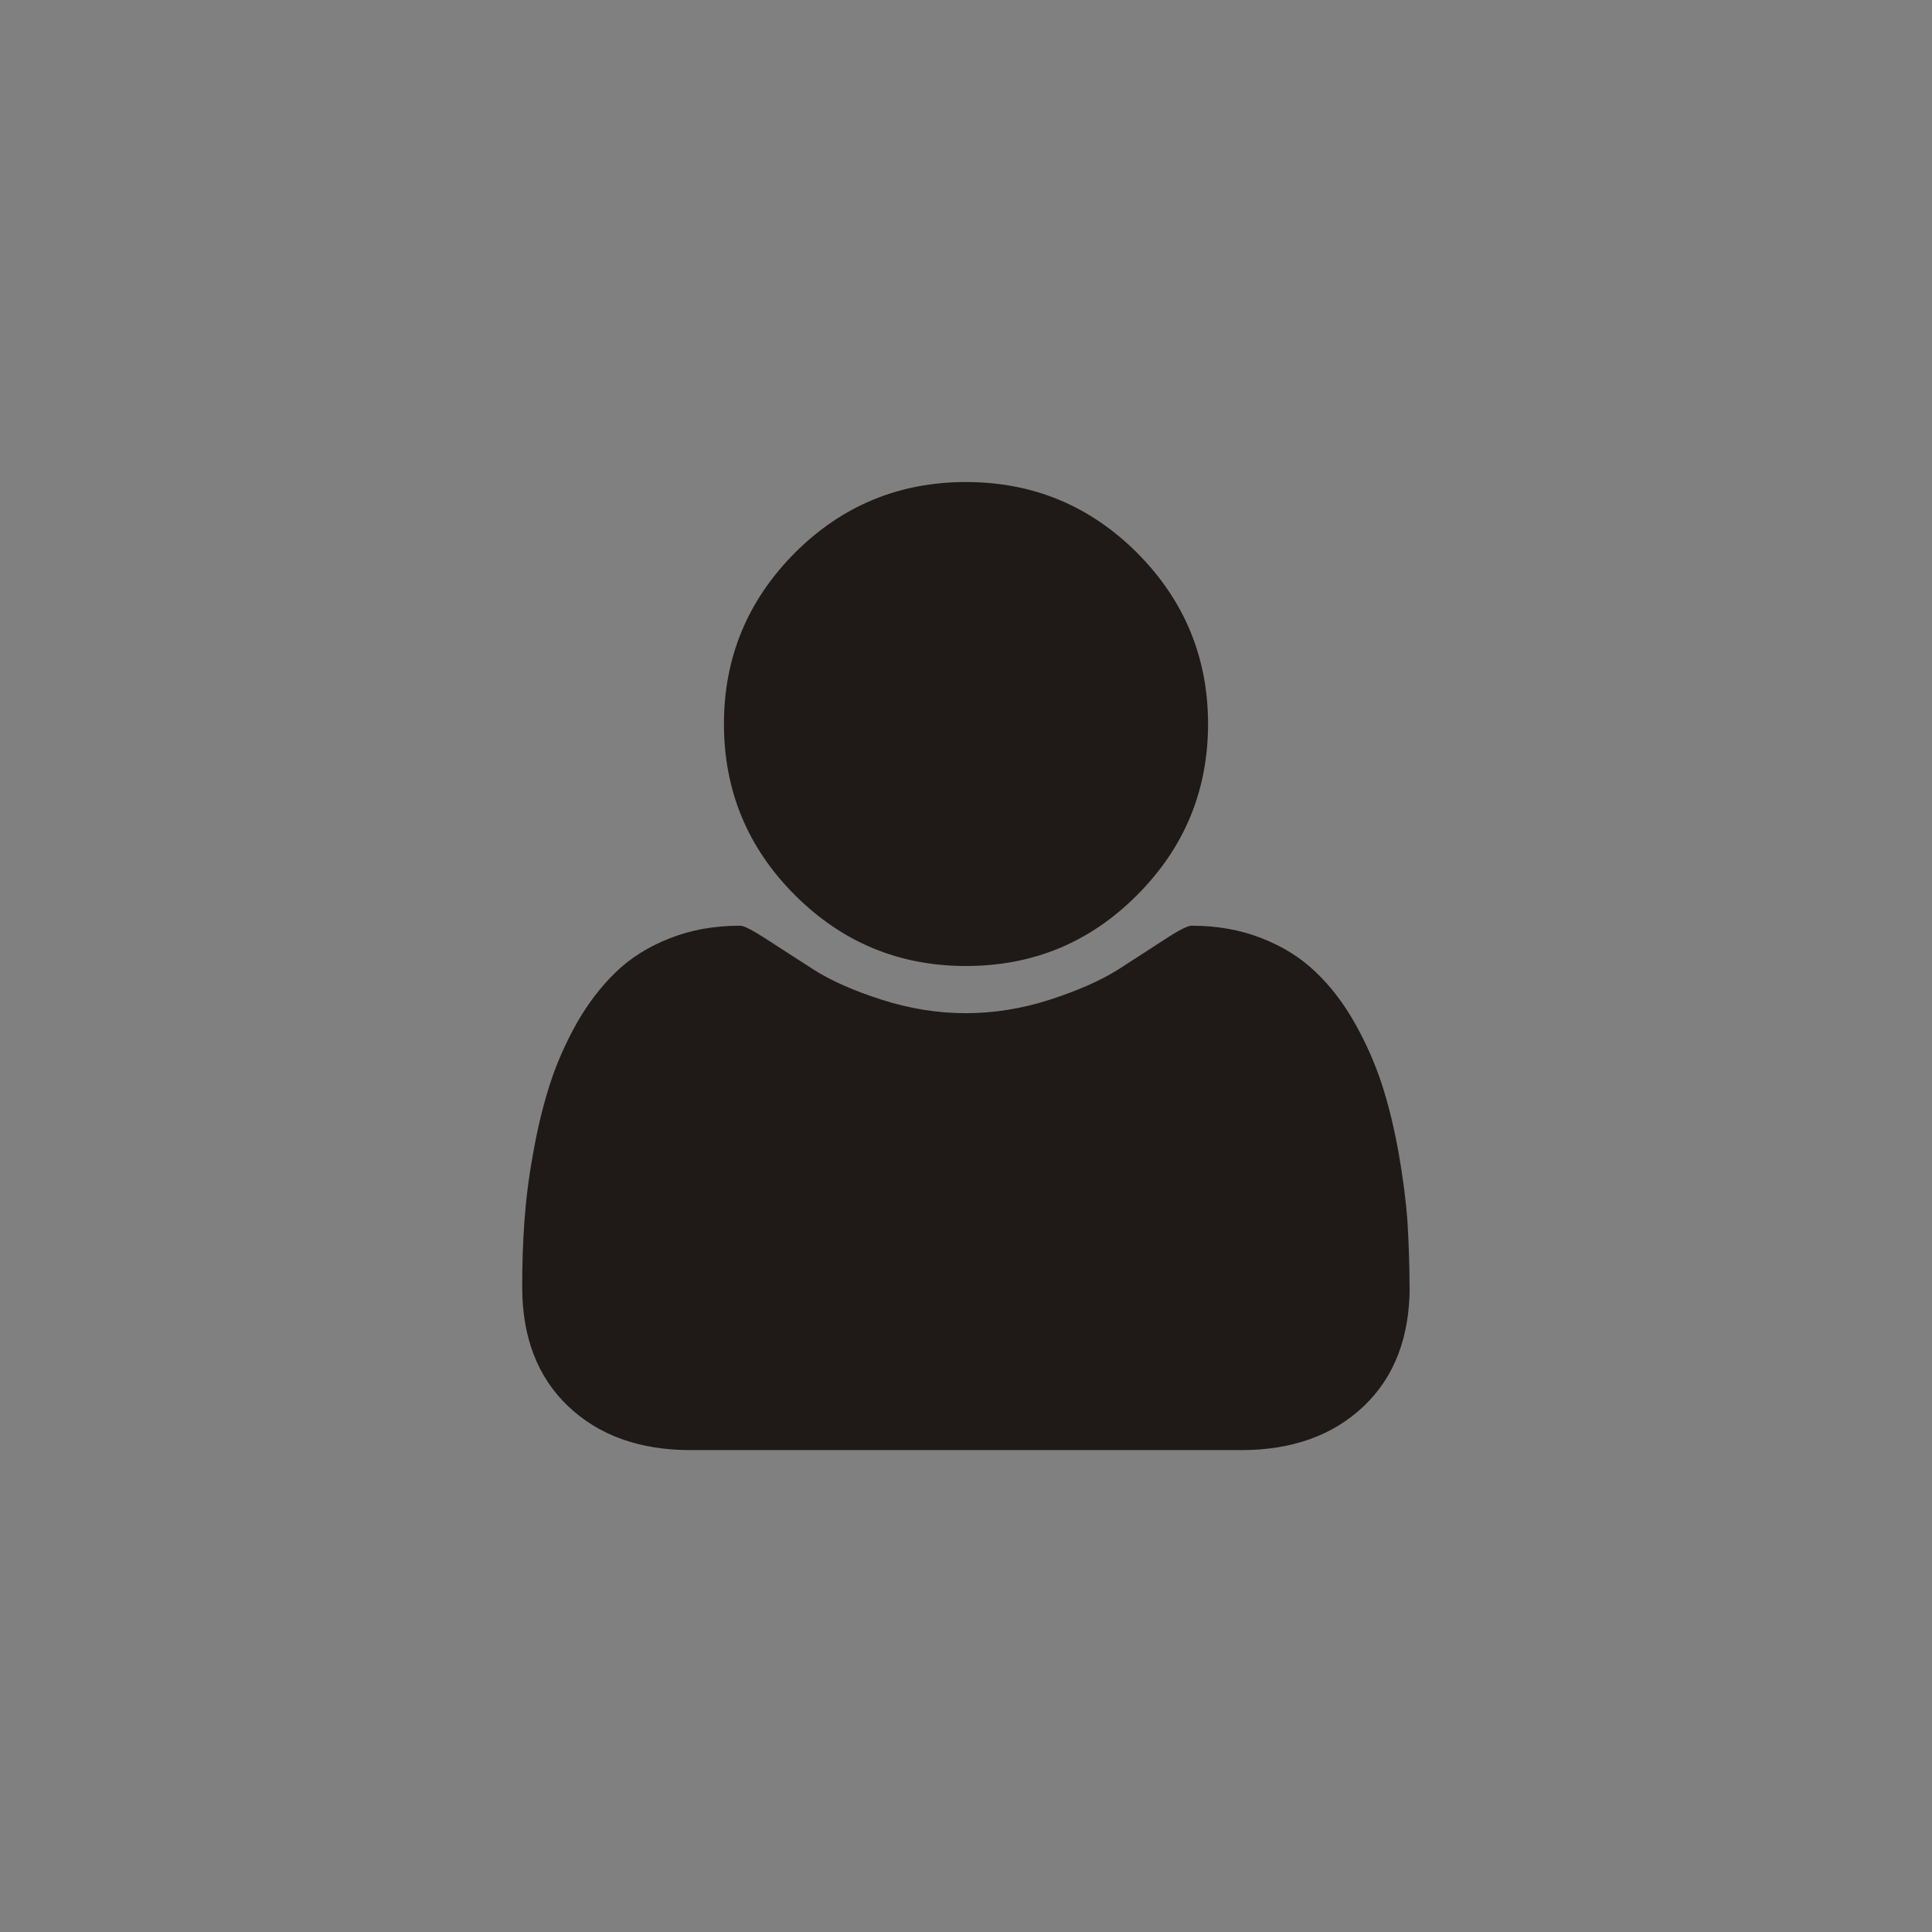 <?xml version="1.0" encoding="UTF-8"?>
<!DOCTYPE svg PUBLIC "-//W3C//DTD SVG 1.1//EN" "http://www.w3.org/Graphics/SVG/1.1/DTD/svg11.dtd">
<!-- Creator: CorelDRAW -->
<svg xmlns="http://www.w3.org/2000/svg" xml:space="preserve" width="14mm" height="14mm" style="shape-rendering:geometricPrecision; text-rendering:geometricPrecision; image-rendering:optimizeQuality; fill-rule:evenodd; clip-rule:evenodd"
viewBox="0 0 14 14"
 xmlns:xlink="http://www.w3.org/1999/xlink">
 <rect x="0" y="0" width="14" height="14" fill="#808080" stroke="none"/>
 <defs>
  <style type="text/css">
   <![CDATA[
    .str0 {stroke:#1F1A17;stroke-width:0.076}
    .fil3 {fill:none}
    .fil0 {fill:#1F1A17}
    .fil2 {fill:white}
    .fil1 {fill:#1F1A17;fill-rule:nonzero}
    .fil4 {fill:white;fill-rule:nonzero}
   ]]>
  </style>
 </defs>
 <g id="Ebene_x0020_1">
  <g id="_118666832">
   <rect id="_118673384" class="fil0 str0" x="-48.265" y="30.632" width="1.022" height="0.843"/>
   <path id="_118673888" class="fil0 str0" d="M-47.639 33.819l-0.059 0 -0.029 0 -0.054 0 -0.029 0 -0.059 0c-1.603,0.001 -0.808,0.006 -2.635,0.006 0.165,-1.53 0.938,-2.497 2.75,-2.471 1.812,-0.025 2.585,0.942 2.75,2.471 -1.828,0 -1.032,-0.005 -2.635,-0.006z"/>
   <circle id="_118673840" class="fil0 str0" cx="-50.58" cy="34.981" r="0.196"/>
   <circle id="_118673216" class="fil0 str0" cx="-49.45" cy="34.981" r="0.196"/>
   <circle id="_118673792" class="fil0 str0" cx="-48.319" cy="34.981" r="0.196"/>
   <circle id="_118673168" class="fil0 str0" cx="-47.189" cy="34.981" r="0.196"/>
   <circle id="_118673672" class="fil0 str0" cx="-46.058" cy="34.981" r="0.196"/>
   <circle id="_118673864" class="fil0 str0" cx="-44.928" cy="34.981" r="0.196"/>
   <circle id="_118673456" class="fil0 str0" cx="-50.935" cy="36.298" r="0.22"/>
   <circle id="_118673312" class="fil0 str0" cx="-49.663" cy="36.298" r="0.22"/>
   <circle id="_118673360" class="fil0 str0" cx="-48.39" cy="36.298" r="0.22"/>
   <circle id="_118673336" class="fil0 str0" cx="-47.118" cy="36.298" r="0.22"/>
   <circle id="_118672760" class="fil0 str0" cx="-45.845" cy="36.298" r="0.22"/>
   <circle id="_118672640" class="fil0 str0" cx="-44.573" cy="36.298" r="0.22"/>
   <circle id="_118672976" class="fil0 str0" cx="-51.609" cy="37.616" r="0.267"/>
   <circle id="_118672808" class="fil0 str0" cx="-50.067" cy="37.616" r="0.267"/>
   <circle id="_118672856" class="fil0 str0" cx="-48.525" cy="37.616" r="0.267"/>
   <circle id="_118672472" class="fil0 str0" cx="-46.983" cy="37.616" r="0.267"/>
   <circle id="_118672880" class="fil0 str0" cx="-45.441" cy="37.616" r="0.267"/>
   <circle id="_118673048" class="fil0 str0" cx="-43.899" cy="37.616" r="0.267"/>
  </g>
  <path class="fil1" d="M-65.029 9.977l0 1.01c0,0.065 -0.023,0.12 -0.068,0.165 -0.046,0.045 -0.101,0.068 -0.165,0.068 -0.065,0 -0.12,-0.023 -0.165,-0.068 -0.045,-0.046 -0.067,-0.101 -0.067,-0.165l0 -0.854 -0.156 0 0 2.213c0,0.075 -0.026,0.138 -0.08,0.192 -0.054,0.053 -0.117,0.08 -0.192,0.08 -0.074,0 -0.138,-0.027 -0.191,-0.08 -0.054,-0.054 -0.08,-0.117 -0.08,-0.192l0 -1.126 -0.155 0 0 1.126c0,0.075 -0.027,0.138 -0.08,0.192 -0.054,0.053 -0.117,0.08 -0.192,0.08 -0.075,0 -0.139,-0.027 -0.191,-0.08 -0.054,-0.054 -0.081,-0.117 -0.081,-0.192l0 -2.213 -0.155 0 0 0.854c0,0.065 -0.022,0.12 -0.068,0.165 -0.045,0.045 -0.1,0.068 -0.165,0.068 -0.065,0 -0.12,-0.023 -0.165,-0.068 -0.046,-0.046 -0.068,-0.101 -0.068,-0.165l0 -1.01c0,-0.129 0.046,-0.239 0.136,-0.33 0.091,-0.091 0.2,-0.136 0.33,-0.136l1.554 0c0.129,0 0.239,0.046 0.33,0.136 0.091,0.091 0.136,0.201 0.136,0.33zm-0.858 -1.472c0.106,0.106 0.159,0.234 0.159,0.384 0,0.151 -0.053,0.279 -0.159,0.385 -0.106,0.106 -0.234,0.159 -0.385,0.159 -0.15,0 -0.278,-0.053 -0.384,-0.159 -0.107,-0.106 -0.16,-0.234 -0.16,-0.385 0,-0.15 0.053,-0.278 0.16,-0.384 0.106,-0.107 0.234,-0.16 0.384,-0.16 0.151,0 0.279,0.053 0.385,0.16z"/>
  <path id="1" class="fil1" d="M-58.496 10.831c0,0.065 -0.023,0.12 -0.068,0.165 -0.046,0.045 -0.1,0.067 -0.165,0.067 -0.083,0 -0.147,-0.035 -0.194,-0.104l-0.551 -0.827 -0.109 0 0 0.32 0.6 0.998c0.015,0.024 0.022,0.051 0.022,0.08 0,0.042 -0.015,0.078 -0.046,0.11 -0.03,0.03 -0.067,0.046 -0.109,0.046l-0.466 0 0 0.66c0,0.075 -0.027,0.138 -0.081,0.192 -0.053,0.053 -0.117,0.08 -0.191,0.08l-0.389 0c-0.075,0 -0.139,-0.027 -0.192,-0.08 -0.053,-0.054 -0.08,-0.117 -0.08,-0.192l0 -0.66 -0.466 0c-0.042,0 -0.078,-0.015 -0.109,-0.046 -0.03,-0.031 -0.046,-0.067 -0.046,-0.11 0,-0.029 0.007,-0.056 0.022,-0.08l0.6 -0.998 0 -0.32 -0.11 0 -0.551 0.827c-0.046,0.07 -0.112,0.104 -0.194,0.104 -0.065,0 -0.12,-0.022 -0.165,-0.067 -0.046,-0.046 -0.068,-0.101 -0.068,-0.165 0,-0.047 0.013,-0.09 0.039,-0.129l0.621 -0.932c0.118,-0.173 0.26,-0.26 0.427,-0.26l0.932 0c0.167,0 0.309,0.087 0.427,0.26l0.621 0.932c0.026,0.039 0.039,0.082 0.039,0.129zm-1.169 -2.327c0.106,0.106 0.159,0.234 0.159,0.384 0,0.151 -0.053,0.279 -0.159,0.385 -0.107,0.106 -0.235,0.159 -0.385,0.159 -0.151,0 -0.279,-0.053 -0.385,-0.159 -0.106,-0.106 -0.159,-0.234 -0.159,-0.385 0,-0.15 0.053,-0.278 0.159,-0.384 0.106,-0.107 0.234,-0.16 0.385,-0.16 0.15,0 0.278,0.053 0.385,0.16z"/>
  <polygon id="12" class="fil1" points="-63.542,12.912 -63.542,8.83 -63.209,8.83 -63.209,12.912 "/>
  <path class="fil1" d="M-23.783 1.039c0.245,0 0.457,0.087 0.631,0.262 0.176,0.176 0.262,0.386 0.262,0.632 0,0.245 -0.087,0.457 -0.262,0.631 -0.176,0.176 -0.386,0.262 -0.631,0.262 -0.245,0 -0.456,-0.086 -0.631,-0.262 -0.175,-0.175 -0.262,-0.386 -0.262,-0.631 0,-0.245 0.086,-0.456 0.262,-0.632 0.175,-0.175 0.386,-0.262 0.631,-0.262zm2.72 -1.017c0.065,0.057 0.099,0.129 0.102,0.214 0.007,0.085 -0.023,0.16 -0.085,0.223l-0.444 0.444c-0.055,0.055 -0.12,0.084 -0.196,0.087 -0.075,0.003 -0.143,-0.02 -0.202,-0.071 -0.55,-0.454 -1.181,-0.681 -1.895,-0.681 -0.713,0 -1.345,0.227 -1.895,0.681 -0.059,0.051 -0.127,0.074 -0.202,0.071 -0.076,-0.003 -0.141,-0.033 -0.196,-0.087l-0.444 -0.444c-0.063,-0.063 -0.092,-0.138 -0.085,-0.223 0,-0.075 0.029,-0.141 0.085,-0.197l0.017 -0.017c0.379,-0.322 0.803,-0.57 1.272,-0.741 0.467,-0.172 0.951,-0.257 1.448,-0.255 0.497,-0.002 0.981,0.084 1.448,0.255 0.469,0.172 0.893,0.419 1.272,0.741zm1.69 -1.676c0.064,0.054 0.095,0.125 0.095,0.213 0.005,0.084 -0.024,0.155 -0.085,0.217l-0.47 0.47c-0.057,0.057 -0.125,0.085 -0.204,0.088 -0.079,0.002 -0.146,-0.023 -0.203,-0.076 -0.498,-0.445 -1.057,-0.782 -1.676,-1.012 -0.62,-0.229 -1.241,-0.344 -1.866,-0.344 -0.625,0 -1.246,0.115 -1.866,0.344 -0.619,0.23 -1.179,0.566 -1.679,1.009 -0.057,0.053 -0.125,0.078 -0.204,0.075 -0.079,-0.002 -0.145,-0.029 -0.2,-0.085l-0.47 -0.47c-0.062,-0.062 -0.09,-0.134 -0.085,-0.217 0,-0.079 0.029,-0.146 0.085,-0.203l0.01 -0.01c0.603,-0.546 1.285,-0.965 2.043,-1.255 0.76,-0.291 1.549,-0.435 2.367,-0.432 0.818,-0.003 1.607,0.141 2.367,0.432 0.758,0.291 1.44,0.709 2.043,1.255z"/>
  <g id="_118671608">
   <g>
    <polygon id="_118671872" class="fil0" points="-45.118,-2.366 -38.777,-2.366 -38.777,4.511 -45.118,4.511 "/>
    <path id="_1186718721" class="fil1" d="M-38.663 -2.366l-0.113 0.113 -6.341 0 0 -0.226 6.341 0 0.113 0.113zm-0.113 -0.113l0.113 0 0 0.113 -0.113 -0.113zm0 7.103l-0.113 -0.113 0 -6.877 0.226 0 0 6.877 -0.113 0.113zm0.113 -0.113l0 0.113 -0.113 0 0.113 -0.113zm-6.568 0l0.113 -0.113 6.341 0 0 0.226 -6.341 0 -0.113 -0.113zm0.113 0.113l-0.113 0 0 -0.113 0.113 0.113zm0 -7.103l0.113 0.113 0 6.877 -0.226 0 0 -6.877 0.113 -0.113zm-0.113 0.113l0 -0.113 0.113 0 -0.113 0.113z"/>
   </g>
   <circle class="fil2 str0" cx="-42.059" cy="0.961" r="2.13"/>
   <path class="fil0 str0" d="M-43.894 1.232c0.03,-0.503 1.069,-0.649 1.472,-0.246 0.754,0.754 1.488,-0.005 1.83,-0.84 0.353,-0.86 0.538,0.372 0.61,0.729 0.428,2.124 -2.951,3.033 -3.913,0.357z"/>
   <circle class="fil3" cx="-41.947" cy="1.028" r="2.024"/>
   <g>
    <path class="fil1" d="M-41.947 -1.223l0 0 0 0.001c0.622,0 1.185,0.252 1.591,0.658 0.407,0.407 0.658,0.969 0.658,1.591l0.001 0 0 0 0 0 -0.001 0c0,0.622 -0.252,1.185 -0.658,1.591 -0.407,0.407 -0.969,0.658 -1.591,0.658l0 0.001 -0 0 -0 0 0 -0.001c-0.622,-0 -1.185,-0.252 -1.591,-0.659 -0.407,-0.407 -0.658,-0.969 -0.658,-1.591l-0.001 0 0 -0 0 -0 0.001 0c0,-0.622 0.252,-1.185 0.658,-1.591 0.407,-0.407 0.969,-0.658 1.591,-0.658l0 -0.001 0 0zm0 0.452l0 0.001 -0 0 -0 0 0 -0.001c-0.496,0 -0.945,0.202 -1.271,0.527 -0.326,0.326 -0.527,0.775 -0.527,1.271l0.001 0 0 0 0 0 -0.001 0c0,0.496 0.202,0.945 0.527,1.271 0.326,0.326 0.775,0.528 1.271,0.528l0 -0.001 0 0 0 0 0 0.001c0.496,-0 0.945,-0.202 1.271,-0.527 0.326,-0.326 0.528,-0.775 0.528,-1.271l-0.001 0 0 -0 0 -0 0.001 0c0,-0.496 -0.202,-0.945 -0.527,-1.271 -0.326,-0.326 -0.775,-0.528 -1.271,-0.528z"/>
    <path id="1" class="fil4" d="M-41.834 -1.223l-0.113 0.113 -0 0 0 -0.226 0 0 0.113 0.113zm-0.113 -0.113l0.113 0 0 0.113 -0.113 -0.113zm0 0.227l-0.113 -0.113 0 -0.001 0.226 0 0 0.001 -0.113 0.113zm0 0l-0.113 0 0 -0.113 0.113 0.113zm1.672 0.466l-0.16 0.159 0 0.001 -0.036 -0.036 -0.038 -0.035 -0.038 -0.034 -0.04 -0.033 -0.04 -0.032 -0.041 -0.031 -0.042 -0.031 -0.042 -0.029 -0.043 -0.029 -0.043 -0.027 -0.045 -0.026 -0.045 -0.025 -0.045 -0.024 -0.046 -0.023 -0.047 -0.022 -0.048 -0.021 -0.048 -0.019 -0.049 -0.019 -0.05 -0.018 -0.05 -0.016 -0.05 -0.015 -0.051 -0.014 -0.051 -0.012 -0.052 -0.011 -0.052 -0.01 -0.053 -0.009 -0.053 -0.008 -0.053 -0.006 -0.054 -0.005 -0.055 -0.004 -0.055 -0.002 -0.055 -0.001 0 -0.226 0.061 0.001 0.061 0.002 0.06 0.004 0.06 0.005 0.06 0.007 0.059 0.008 0.059 0.01 0.058 0.011 0.057 0.012 0.057 0.014 0.056 0.015 0.056 0.017 0.055 0.018 0.054 0.019 0.054 0.02 0.053 0.022 0.053 0.023 0.052 0.025 0.051 0.025 0.051 0.027 0.05 0.028 0.049 0.029 0.049 0.03 0.048 0.031 0.047 0.033 0.046 0.033 0.045 0.035 0.044 0.036 0.043 0.037 0.043 0.038 0.041 0.038 0.041 0.039 0 0.001zm0 -0.001l0 0.001 -2.034 -2.034 2.034 2.034zm0.578 1.558l0 0.226 -0.113 -0.113 -0 -0.055 -0.002 -0.055 -0.004 -0.055 -0.005 -0.054 -0.006 -0.053 -0.008 -0.054 -0.009 -0.053 -0.01 -0.052 -0.011 -0.052 -0.012 -0.051 -0.014 -0.051 -0.015 -0.05 -0.016 -0.05 -0.018 -0.049 -0.019 -0.049 -0.019 -0.048 -0.021 -0.048 -0.022 -0.047 -0.023 -0.047 -0.025 -0.045 -0.025 -0.045 -0.026 -0.044 -0.027 -0.044 -0.028 -0.043 -0.029 -0.042 -0.03 -0.042 -0.031 -0.041 -0.032 -0.04 -0.033 -0.039 -0.034 -0.038 -0.035 -0.038 -0.036 -0.037 0.16 -0.159 0.039 0.04 0.038 0.041 0.038 0.043 0.037 0.043 0.036 0.044 0.035 0.045 0.033 0.046 0.033 0.047 0.031 0.048 0.03 0.048 0.029 0.049 0.028 0.05 0.026 0.051 0.026 0.051 0.025 0.052 0.023 0.053 0.022 0.053 0.021 0.054 0.019 0.055 0.018 0.055 0.017 0.056 0.015 0.056 0.014 0.057 0.012 0.057 0.011 0.058 0.01 0.059 0.008 0.059 0.007 0.06 0.005 0.06 0.004 0.06 0.002 0.061 0.001 0.061 -0.113 -0.113zm0 0.226l-0.113 0 0 -0.113 0.113 0.113zm0.114 -0.113l-0.113 0.113 -0.001 0 0 -0.226 0.001 0 0.113 0.113zm-0.113 -0.113l0.113 0 0 0.113 -0.113 -0.113zm-0.113 0.113l0 0 0 -0 0.226 0 0 0 -0.226 0zm0.226 0l0 0 0 0 0 0zm-0.113 0.113l-0.113 -0.113 0 -0 0.226 0 0 0 -0.113 0.113zm0.113 -0.113l0 0.113 -0.113 0 0.113 -0.113zm-0.227 0l0.113 -0.113 0.001 0 0 0.226 -0.001 0 -0.113 -0.113zm0 0l0 -0.113 0.113 0 -0.113 0.113zm-0.465 1.672l-0.16 -0.16 0 0 0.036 -0.036 0.035 -0.038 0.034 -0.038 0.033 -0.04 0.032 -0.04 0.031 -0.041 0.031 -0.042 0.029 -0.042 0.029 -0.043 0.027 -0.043 0.026 -0.045 0.025 -0.045 0.024 -0.045 0.023 -0.047 0.022 -0.047 0.021 -0.048 0.019 -0.048 0.019 -0.049 0.018 -0.049 0.016 -0.05 0.015 -0.05 0.014 -0.051 0.012 -0.051 0.011 -0.052 0.01 -0.052 0.009 -0.053 0.008 -0.053 0.006 -0.053 0.005 -0.054 0.004 -0.055 0.002 -0.055 0 -0.055 0.226 0 -0.001 0.061 -0.002 0.061 -0.004 0.06 -0.005 0.06 -0.007 0.06 -0.008 0.059 -0.01 0.059 -0.011 0.058 -0.012 0.057 -0.014 0.057 -0.015 0.056 -0.017 0.056 -0.018 0.055 -0.019 0.055 -0.021 0.054 -0.022 0.053 -0.023 0.053 -0.025 0.052 -0.026 0.051 -0.027 0.051 -0.028 0.05 -0.029 0.049 -0.03 0.049 -0.031 0.048 -0.033 0.047 -0.033 0.046 -0.035 0.045 -0.036 0.044 -0.037 0.043 -0.038 0.043 -0.038 0.041 -0.039 0.041 0 0zm0 0l0 0 0 0 0 0zm-1.558 0.578l-0.226 0 0.113 -0.113 0.055 -0.001 0.055 -0.002 0.055 -0.004 0.054 -0.005 0.053 -0.006 0.053 -0.008 0.053 -0.009 0.052 -0.01 0.052 -0.011 0.051 -0.012 0.051 -0.014 0.05 -0.015 0.05 -0.016 0.05 -0.018 0.049 -0.019 0.048 -0.019 0.048 -0.021 0.047 -0.022 0.046 -0.023 0.045 -0.025 0.045 -0.025 0.044 -0.026 0.043 -0.027 0.043 -0.029 0.042 -0.029 0.042 -0.031 0.041 -0.031 0.04 -0.032 0.04 -0.033 0.038 -0.034 0.038 -0.035 0.036 -0.036 0.16 0.16 -0.041 0.039 -0.041 0.038 -0.043 0.038 -0.043 0.037 -0.044 0.036 -0.045 0.035 -0.046 0.033 -0.047 0.033 -0.048 0.031 -0.049 0.03 -0.049 0.029 -0.05 0.028 -0.051 0.026 -0.051 0.025 -0.052 0.025 -0.053 0.023 -0.053 0.022 -0.054 0.02 -0.054 0.019 -0.055 0.018 -0.056 0.017 -0.056 0.015 -0.057 0.014 -0.057 0.012 -0.058 0.011 -0.059 0.01 -0.059 0.008 -0.06 0.007 -0.06 0.005 -0.06 0.004 -0.061 0.002 -0.061 0.001 0.113 -0.113zm-0.226 0l0 -0.113 0.113 -0 -0.113 0.113zm0.113 0.114l-0.113 -0.113 0 -0.001 0.226 0 0 0.001 -0.113 0.113zm0.113 -0.113l0 0.113 -0.113 0 0.113 -0.113zm-0.114 -0.113l0 0 0 0 0 0.226 -0 0 0 -0.226zm0 0.226l0 0 0 0 0 0zm-0.113 -0.113l0.113 -0.113 0 0 0 0.226 -0 0 -0.113 -0.113zm0.113 0.113l-0.113 0 0 -0.113 0.113 0.113zm0 -0.227l0.113 0.113 0 0.001 -0.226 0 0 -0.001 0.113 -0.113zm0 0l0.113 0 0 0.113 -0.113 -0.113zm-1.672 -0.466l0.16 -0.16 0 0.001 0.036 0.035 0.038 0.035 0.038 0.034 0.039 0.033 0.04 0.032 0.041 0.031 0.042 0.03 0.042 0.029 0.043 0.028 0.044 0.027 0.045 0.026 0.045 0.025 0.045 0.024 0.046 0.023 0.047 0.022 0.048 0.021 0.048 0.019 0.049 0.019 0.05 0.018 0.05 0.016 0.05 0.015 0.051 0.014 0.051 0.012 0.052 0.011 0.052 0.01 0.053 0.009 0.053 0.008 0.053 0.006 0.054 0.005 0.055 0.004 0.055 0.002 0.055 0.001 0 0.226 -0.061 -0.001 -0.061 -0.002 -0.06 -0.004 -0.06 -0.005 -0.06 -0.007 -0.059 -0.008 -0.059 -0.01 -0.058 -0.011 -0.057 -0.012 -0.057 -0.014 -0.056 -0.015 -0.056 -0.017 -0.056 -0.018 -0.054 -0.019 -0.054 -0.02 -0.054 -0.022 -0.053 -0.023 -0.052 -0.025 -0.051 -0.025 -0.051 -0.027 -0.05 -0.028 -0.049 -0.029 -0.048 -0.03 -0.048 -0.031 -0.047 -0.033 -0.046 -0.033 -0.045 -0.035 -0.044 -0.036 -0.043 -0.036 -0.043 -0.038 -0.041 -0.039 -0.041 -0.04 0 0.001zm0.16 -0.16l0 0.001 -2.034 -2.034 2.034 2.034zm-0.739 -1.398l0 -0.226 0.113 0.113 0 0.055 0.002 0.055 0.004 0.055 0.005 0.054 0.006 0.053 0.008 0.054 0.009 0.053 0.01 0.052 0.011 0.052 0.012 0.051 0.014 0.051 0.015 0.05 0.016 0.05 0.018 0.049 0.019 0.049 0.019 0.048 0.021 0.048 0.022 0.047 0.023 0.047 0.024 0.045 0.025 0.045 0.026 0.045 0.027 0.044 0.028 0.043 0.029 0.042 0.03 0.042 0.031 0.041 0.032 0.04 0.033 0.039 0.034 0.038 0.035 0.038 0.036 0.036 -0.16 0.16 -0.039 -0.041 -0.038 -0.041 -0.038 -0.043 -0.037 -0.043 -0.036 -0.044 -0.035 -0.045 -0.033 -0.046 -0.033 -0.047 -0.031 -0.048 -0.03 -0.048 -0.029 -0.049 -0.028 -0.05 -0.027 -0.051 -0.026 -0.051 -0.025 -0.052 -0.023 -0.053 -0.022 -0.053 -0.021 -0.054 -0.019 -0.055 -0.018 -0.055 -0.017 -0.056 -0.015 -0.056 -0.014 -0.057 -0.012 -0.057 -0.011 -0.058 -0.01 -0.059 -0.008 -0.059 -0.007 -0.06 -0.005 -0.06 -0.004 -0.06 -0.002 -0.061 -0.001 -0.061 0.113 0.113zm0 -0.226l0.113 0 0 0.113 -0.113 -0.113zm-0.114 0.113l0.113 -0.113 0.001 0 0 0.226 -0.001 0 -0.113 -0.113zm0.113 0.113l-0.113 0 0 -0.113 0.113 0.113zm0.113 -0.113l0 0 0 0 -0.226 0 0 -0 0.226 0zm-0.226 0l0 0 0 0 0 0zm0.113 -0.113l0.113 0.113 0 0 -0.226 0 0 -0 0.113 -0.113zm-0.113 0.113l0 -0.113 0.113 0 -0.113 0.113zm0.227 0l-0.113 0.113 -0.001 0 0 -0.226 0.001 0 0.113 0.113zm0 0l0 0.113 -0.113 0 0.113 -0.113zm0.465 -1.672l0.16 0.16 0 0 -0.036 0.036 -0.035 0.038 -0.034 0.038 -0.033 0.04 -0.032 0.04 -0.031 0.041 -0.031 0.042 -0.029 0.042 -0.029 0.043 -0.027 0.043 -0.026 0.045 -0.025 0.045 -0.024 0.045 -0.023 0.047 -0.022 0.047 -0.021 0.048 -0.019 0.048 -0.019 0.049 -0.018 0.049 -0.016 0.05 -0.015 0.05 -0.014 0.051 -0.012 0.051 -0.011 0.052 -0.01 0.052 -0.009 0.053 -0.008 0.053 -0.006 0.053 -0.005 0.054 -0.004 0.055 -0.002 0.055 -0 0.055 -0.226 0 0.001 -0.061 0.002 -0.061 0.004 -0.06 0.005 -0.06 0.007 -0.06 0.008 -0.059 0.01 -0.059 0.011 -0.058 0.012 -0.057 0.014 -0.057 0.015 -0.056 0.017 -0.056 0.018 -0.055 0.019 -0.055 0.021 -0.054 0.022 -0.054 0.023 -0.053 0.025 -0.052 0.026 -0.051 0.027 -0.051 0.028 -0.05 0.029 -0.049 0.03 -0.049 0.031 -0.048 0.033 -0.047 0.033 -0.046 0.035 -0.045 0.036 -0.044 0.037 -0.043 0.038 -0.043 0.038 -0.041 0.039 -0.041 0 0zm0 0l0 0 0 0 0 0zm1.558 -0.578l0.226 0 -0.113 0.113 -0.055 0.001 -0.055 0.002 -0.055 0.004 -0.054 0.005 -0.053 0.006 -0.053 0.008 -0.053 0.009 -0.052 0.01 -0.052 0.011 -0.051 0.012 -0.051 0.014 -0.05 0.015 -0.05 0.016 -0.05 0.018 -0.049 0.019 -0.048 0.019 -0.048 0.021 -0.047 0.022 -0.046 0.023 -0.045 0.025 -0.045 0.025 -0.044 0.026 -0.043 0.027 -0.043 0.029 -0.042 0.029 -0.042 0.031 -0.041 0.031 -0.04 0.032 -0.04 0.033 -0.038 0.034 -0.038 0.035 -0.036 0.036 -0.16 -0.16 0.041 -0.039 0.041 -0.038 0.043 -0.038 0.043 -0.037 0.044 -0.036 0.045 -0.035 0.046 -0.033 0.047 -0.033 0.048 -0.031 0.049 -0.03 0.049 -0.029 0.05 -0.028 0.051 -0.026 0.051 -0.025 0.052 -0.025 0.053 -0.023 0.053 -0.022 0.054 -0.02 0.054 -0.019 0.055 -0.018 0.056 -0.017 0.056 -0.015 0.057 -0.014 0.057 -0.012 0.058 -0.011 0.059 -0.01 0.059 -0.008 0.06 -0.007 0.06 -0.005 0.06 -0.004 0.061 -0.002 0.061 -0.001 -0.113 0.113zm0.226 0l0 0.113 -0.113 0 0.113 -0.113zm-0.113 -0.114l0.113 0.113 0 0.001 -0.226 0 0 -0.001 0.113 -0.113zm-0.113 0.113l0 -0.113 0.113 0 -0.113 0.113zm0.113 0.113l0 0 -0 0 0 -0.226 0 0 0 0.226zm0 -0.226l0 0 0 0 0 0zm0 0.679l-0.113 -0.113 0 -0.001 0.226 0 0 0.001 -0.113 0.113zm0.113 -0.113l0 0.113 -0.113 0 0.113 -0.113zm-0.113 -0.113l0 0 0 0 0 0.226 -0 0 0 -0.226zm0 0.226l0 0 0 0 0 0zm-0.113 -0.113l0.113 -0.113 0 0 0 0.226 -0 0 -0.113 -0.113zm0.113 0.113l-0.113 0 0 -0.113 0.113 0.113zm0 -0.227l0.113 0.113 0 0.001 -0.226 0 0 -0.001 0.113 -0.113zm0 0l0.113 0 0 0.113 -0.113 -0.113zm-1.191 0.72l-0.16 -0.16 0.001 0 0.033 -0.032 0.033 -0.031 0.035 -0.03 0.035 -0.03 0.036 -0.029 0.036 -0.028 0.037 -0.027 0.038 -0.026 0.038 -0.025 0.039 -0.024 0.04 -0.024 0.04 -0.023 0.041 -0.022 0.041 -0.021 0.042 -0.02 0.043 -0.018 0.043 -0.018 0.043 -0.017 0.044 -0.015 0.045 -0.015 0.045 -0.013 0.045 -0.012 0.046 -0.011 0.046 -0.01 0.047 -0.009 0.047 -0.008 0.047 -0.006 0.048 -0.006 0.048 -0.004 0.048 -0.003 0.049 -0.002 0.049 -0.001 0 0.226 -0.044 0.001 -0.043 0.002 -0.043 0.003 -0.043 0.004 -0.042 0.005 -0.042 0.006 -0.042 0.007 -0.041 0.007 -0.041 0.009 -0.041 0.01 -0.04 0.011 -0.039 0.012 -0.039 0.013 -0.039 0.014 -0.039 0.015 -0.038 0.015 -0.037 0.017 -0.037 0.017 -0.037 0.018 -0.036 0.019 -0.036 0.02 -0.035 0.021 -0.034 0.022 -0.034 0.022 -0.033 0.023 -0.033 0.024 -0.032 0.025 -0.031 0.025 -0.031 0.026 -0.03 0.027 -0.03 0.028 -0.029 0.029 0.001 0zm-0.16 -0.16l0.001 0 -1.629 1.629 1.629 -1.629zm-0.447 1.238l0 0.226 -0.113 -0.113 0.001 -0.049 0.002 -0.049 0.003 -0.048 0.004 -0.048 0.006 -0.048 0.006 -0.047 0.008 -0.047 0.009 -0.047 0.01 -0.046 0.011 -0.046 0.012 -0.046 0.014 -0.045 0.015 -0.045 0.015 -0.044 0.017 -0.043 0.018 -0.043 0.018 -0.043 0.02 -0.042 0.021 -0.041 0.022 -0.041 0.022 -0.04 0.024 -0.04 0.024 -0.039 0.025 -0.038 0.026 -0.038 0.027 -0.037 0.028 -0.037 0.029 -0.036 0.03 -0.035 0.03 -0.035 0.031 -0.033 0.032 -0.033 0.16 0.16 -0.029 0.029 -0.028 0.03 -0.027 0.03 -0.026 0.031 -0.025 0.031 -0.025 0.032 -0.024 0.033 -0.023 0.033 -0.023 0.034 -0.022 0.034 -0.021 0.035 -0.02 0.036 -0.019 0.036 -0.018 0.037 -0.017 0.037 -0.017 0.037 -0.015 0.038 -0.015 0.039 -0.014 0.039 -0.013 0.039 -0.012 0.04 -0.011 0.04 -0.01 0.041 -0.009 0.041 -0.008 0.041 -0.007 0.042 -0.006 0.042 -0.005 0.042 -0.004 0.043 -0.003 0.043 -0.002 0.043 -0 0.044 -0.113 -0.113zm0 0.226l-0.113 0 0 -0.113 0.113 0.113zm0.114 -0.113l-0.113 0.113 -0.001 0 0 -0.226 0.001 0 0.113 0.113zm-0.113 -0.113l0.113 0 0 0.113 -0.113 -0.113zm-0.113 0.113l0 0 0 -0 0.226 0 0 0 -0.226 0zm0.226 0l0 0 0 0 0 0zm-0.113 0.113l-0.113 -0.113 0 -0 0.226 0 0 0 -0.113 0.113zm0.113 -0.113l0 0.113 -0.113 0 0.113 -0.113zm-0.227 0l0.113 -0.113 0.001 0 0 0.226 -0.001 0 -0.113 -0.113zm0 0l0 -0.113 0.113 0 -0.113 0.113zm0.721 1.191l-0.16 0.16 0 0 -0.032 -0.033 -0.031 -0.033 -0.03 -0.035 -0.03 -0.035 -0.029 -0.036 -0.028 -0.036 -0.027 -0.037 -0.026 -0.038 -0.025 -0.038 -0.024 -0.039 -0.024 -0.04 -0.022 -0.04 -0.022 -0.041 -0.021 -0.041 -0.02 -0.042 -0.018 -0.043 -0.018 -0.043 -0.017 -0.043 -0.015 -0.044 -0.015 -0.045 -0.014 -0.045 -0.012 -0.046 -0.011 -0.046 -0.01 -0.046 -0.009 -0.047 -0.008 -0.047 -0.006 -0.047 -0.006 -0.048 -0.004 -0.048 -0.003 -0.048 -0.002 -0.049 -0.001 -0.049 0.226 0 0 0.044 0.002 0.043 0.003 0.043 0.004 0.043 0.005 0.042 0.006 0.042 0.007 0.042 0.008 0.041 0.009 0.041 0.01 0.041 0.011 0.04 0.012 0.04 0.013 0.039 0.014 0.039 0.015 0.039 0.015 0.038 0.017 0.037 0.017 0.037 0.018 0.037 0.019 0.036 0.02 0.036 0.021 0.035 0.022 0.034 0.023 0.034 0.023 0.033 0.024 0.033 0.025 0.032 0.025 0.031 0.026 0.031 0.027 0.03 0.028 0.03 0.029 0.029 0 0zm0 0l0 0 0 0 0 0zm1.078 0.608l0.226 0 -0.113 0.113 -0.049 -0.001 -0.049 -0.002 -0.048 -0.003 -0.048 -0.004 -0.048 -0.006 -0.047 -0.006 -0.047 -0.008 -0.047 -0.009 -0.046 -0.01 -0.046 -0.011 -0.045 -0.012 -0.045 -0.013 -0.045 -0.015 -0.044 -0.015 -0.044 -0.017 -0.043 -0.018 -0.043 -0.018 -0.042 -0.02 -0.041 -0.021 -0.041 -0.022 -0.04 -0.023 -0.04 -0.024 -0.039 -0.024 -0.038 -0.025 -0.038 -0.026 -0.037 -0.027 -0.036 -0.028 -0.036 -0.029 -0.035 -0.03 -0.035 -0.03 -0.033 -0.031 -0.033 -0.032 0.16 -0.16 0.029 0.029 0.03 0.028 0.03 0.027 0.031 0.026 0.031 0.025 0.032 0.025 0.033 0.024 0.033 0.023 0.034 0.023 0.034 0.022 0.035 0.021 0.036 0.02 0.036 0.019 0.037 0.018 0.037 0.017 0.037 0.017 0.038 0.015 0.038 0.015 0.039 0.014 0.039 0.013 0.04 0.012 0.04 0.011 0.04 0.01 0.041 0.009 0.041 0.008 0.042 0.007 0.042 0.006 0.042 0.005 0.043 0.004 0.043 0.003 0.043 0.002 0.044 0 -0.113 0.113zm0.226 0l0 0.113 -0.113 0 0.113 -0.113zm-0.113 -0.114l0.113 0.113 0 0.001 -0.226 0 0 -0.001 0.113 -0.113zm-0.113 0.113l0 -0.113 0.113 0 -0.113 0.113zm0.113 0.113l0 0 -0 0 0 -0.226 0 0 0 0.226zm0 -0.226l0 0 0 0 0 0zm0.114 0.113l-0.113 0.113 -0 0 0 -0.226 0 0 0.113 0.113zm-0.113 -0.113l0.113 0 0 0.113 -0.113 -0.113zm0 0.227l-0.113 -0.113 0 -0.001 0.226 0 0 0.001 -0.113 0.113zm0 0l-0.113 0 0 -0.113 0.113 0.113zm1.191 -0.72l0.159 0.16 0.001 0 -0.033 0.032 -0.033 0.031 -0.035 0.03 -0.035 0.03 -0.035 0.029 -0.036 0.028 -0.037 0.027 -0.038 0.026 -0.038 0.025 -0.039 0.024 -0.04 0.024 -0.04 0.023 -0.041 0.022 -0.041 0.021 -0.042 0.02 -0.043 0.018 -0.043 0.018 -0.043 0.017 -0.044 0.015 -0.045 0.015 -0.045 0.013 -0.045 0.012 -0.046 0.011 -0.046 0.01 -0.047 0.009 -0.047 0.008 -0.047 0.006 -0.048 0.006 -0.048 0.004 -0.048 0.003 -0.049 0.002 -0.049 0.001 0 -0.226 0.044 -0.001 0.043 -0.002 0.043 -0.003 0.043 -0.004 0.042 -0.005 0.042 -0.006 0.042 -0.007 0.041 -0.007 0.041 -0.009 0.041 -0.01 0.04 -0.011 0.039 -0.012 0.039 -0.013 0.039 -0.014 0.039 -0.015 0.038 -0.015 0.037 -0.017 0.037 -0.017 0.037 -0.018 0.036 -0.019 0.036 -0.02 0.035 -0.021 0.034 -0.022 0.034 -0.022 0.033 -0.023 0.033 -0.024 0.032 -0.025 0.032 -0.025 0.031 -0.026 0.03 -0.027 0.03 -0.028 0.029 -0.029 0.001 0zm-0.001 0l0.001 0 -1.63 1.629 1.629 -1.629zm0.608 -1.078l0 -0.226 0.113 0.113 -0.001 0.049 -0.002 0.049 -0.003 0.048 -0.004 0.048 -0.006 0.048 -0.006 0.047 -0.008 0.047 -0.009 0.047 -0.01 0.046 -0.011 0.046 -0.012 0.046 -0.014 0.045 -0.015 0.045 -0.015 0.044 -0.017 0.044 -0.018 0.043 -0.018 0.043 -0.02 0.042 -0.021 0.041 -0.022 0.041 -0.022 0.04 -0.024 0.04 -0.024 0.039 -0.025 0.038 -0.026 0.038 -0.027 0.037 -0.028 0.037 -0.029 0.036 -0.03 0.035 -0.03 0.035 -0.031 0.033 -0.032 0.033 -0.159 -0.16 0.028 -0.029 0.028 -0.03 0.027 -0.03 0.026 -0.031 0.025 -0.031 0.025 -0.032 0.024 -0.033 0.023 -0.033 0.022 -0.034 0.022 -0.035 0.021 -0.035 0.02 -0.036 0.019 -0.036 0.018 -0.037 0.017 -0.037 0.017 -0.037 0.015 -0.038 0.015 -0.038 0.014 -0.039 0.013 -0.039 0.012 -0.04 0.011 -0.04 0.01 -0.041 0.009 -0.041 0.008 -0.041 0.007 -0.042 0.006 -0.042 0.005 -0.042 0.004 -0.043 0.003 -0.043 0.002 -0.043 0 -0.044 0.113 0.113zm0 -0.226l0.113 0 0 0.113 -0.113 -0.113zm-0.114 0.113l0.113 -0.113 0.001 0 0 0.226 -0.001 0 -0.113 -0.113zm0.113 0.113l-0.113 0 0 -0.113 0.113 0.113zm0.113 -0.113l0 0 0 0 -0.226 0 0 -0 0.226 0zm-0.226 0l0 0 0 0 0 0zm0.113 -0.113l0.113 0.113 0 0 -0.226 0 0 -0 0.113 -0.113zm-0.113 0.113l0 -0.113 0.113 0 -0.113 0.113zm0.227 0l-0.113 0.113 -0.001 0 0 -0.226 0.001 0 0.113 0.113zm0 0l0 0.113 -0.113 0 0.113 -0.113zm-0.721 -1.191l0.16 -0.16 0 0 0.032 0.033 0.031 0.033 0.03 0.035 0.03 0.035 0.029 0.036 0.028 0.036 0.027 0.037 0.026 0.038 0.025 0.038 0.024 0.039 0.024 0.04 0.022 0.04 0.022 0.041 0.021 0.041 0.02 0.042 0.018 0.043 0.018 0.043 0.017 0.043 0.015 0.044 0.015 0.045 0.014 0.045 0.012 0.046 0.011 0.046 0.01 0.046 0.009 0.047 0.008 0.047 0.006 0.047 0.006 0.048 0.004 0.048 0.003 0.048 0.002 0.049 0.001 0.049 -0.226 0 -0 -0.044 -0.002 -0.043 -0.003 -0.043 -0.004 -0.043 -0.005 -0.042 -0.006 -0.042 -0.007 -0.042 -0.008 -0.041 -0.009 -0.041 -0.01 -0.041 -0.011 -0.04 -0.012 -0.04 -0.013 -0.039 -0.014 -0.039 -0.015 -0.039 -0.015 -0.038 -0.017 -0.037 -0.017 -0.037 -0.018 -0.037 -0.019 -0.036 -0.02 -0.036 -0.021 -0.035 -0.022 -0.034 -0.023 -0.034 -0.023 -0.033 -0.024 -0.033 -0.025 -0.032 -0.025 -0.031 -0.026 -0.031 -0.027 -0.03 -0.028 -0.03 -0.029 -0.029 0 0zm0 0l0 0 0 0 0 0zm-1.078 -0.608l-0.226 0 0.113 -0.113 0.049 0.001 0.049 0.002 0.048 0.003 0.048 0.004 0.048 0.006 0.047 0.006 0.047 0.008 0.047 0.009 0.046 0.01 0.046 0.011 0.045 0.012 0.045 0.013 0.045 0.015 0.044 0.015 0.044 0.017 0.043 0.018 0.043 0.018 0.042 0.02 0.041 0.021 0.041 0.022 0.04 0.023 0.04 0.024 0.039 0.024 0.038 0.025 0.038 0.026 0.037 0.027 0.036 0.028 0.036 0.029 0.035 0.03 0.035 0.03 0.033 0.031 0.033 0.032 -0.16 0.16 -0.029 -0.029 -0.03 -0.028 -0.03 -0.027 -0.031 -0.026 -0.031 -0.025 -0.032 -0.025 -0.033 -0.024 -0.033 -0.023 -0.034 -0.023 -0.034 -0.022 -0.035 -0.021 -0.036 -0.02 -0.036 -0.019 -0.037 -0.018 -0.037 -0.017 -0.037 -0.017 -0.038 -0.015 -0.038 -0.015 -0.039 -0.014 -0.039 -0.013 -0.04 -0.012 -0.04 -0.011 -0.04 -0.01 -0.041 -0.009 -0.041 -0.008 -0.042 -0.007 -0.042 -0.006 -0.042 -0.005 -0.043 -0.004 -0.043 -0.003 -0.043 -0.002 -0.044 -0 0.113 -0.113zm-0.226 0l0 -0.113 0.113 0 -0.113 0.113z"/>
   </g>
  </g>
  <path class="fil1" d="M-31.427 33.463c0.153,0 0.284,0.053 0.393,0.162 0.108,0.109 0.162,0.24 0.162,0.393 0,0.153 -0.054,0.284 -0.162,0.393 -0.109,0.109 -0.24,0.164 -0.393,0.164l-0.066 0 -0.5 2.876c-0.023,0.134 -0.087,0.244 -0.191,0.331 -0.104,0.087 -0.223,0.13 -0.357,0.13l-5.56 0c-0.134,0 -0.252,-0.043 -0.357,-0.13 -0.104,-0.087 -0.167,-0.197 -0.191,-0.331l-0.5 -2.876 -0.065 0c-0.154,0 -0.285,-0.054 -0.393,-0.164 -0.109,-0.109 -0.164,-0.24 -0.164,-0.393 0,-0.153 0.054,-0.284 0.164,-0.393 0.108,-0.109 0.239,-0.162 0.393,-0.162l7.786 0zm-6.235 3.475c0.075,-0.005 0.138,-0.038 0.189,-0.097 0.051,-0.06 0.073,-0.127 0.066,-0.202l-0.139 -1.808c-0.005,-0.075 -0.038,-0.138 -0.097,-0.188 -0.06,-0.051 -0.127,-0.074 -0.202,-0.067 -0.075,0.005 -0.138,0.038 -0.188,0.097 -0.051,0.06 -0.074,0.127 -0.067,0.202l0.139 1.808c0.005,0.071 0.035,0.132 0.088,0.182 0.054,0.049 0.117,0.074 0.19,0.074l0.022 0zm1.786 -0.278l0 -1.808c0,-0.075 -0.027,-0.14 -0.083,-0.196 -0.054,-0.054 -0.119,-0.082 -0.195,-0.082 -0.075,0 -0.141,0.027 -0.196,0.082 -0.054,0.056 -0.083,0.121 -0.083,0.196l0 1.808c0,0.075 0.029,0.14 0.083,0.196 0.054,0.054 0.121,0.082 0.196,0.082 0.075,0 0.14,-0.027 0.195,-0.082 0.056,-0.056 0.083,-0.121 0.083,-0.196zm1.669 0l0 -1.808c0,-0.075 -0.027,-0.14 -0.083,-0.196 -0.054,-0.054 -0.121,-0.082 -0.196,-0.082 -0.075,0 -0.14,0.027 -0.195,0.082 -0.056,0.056 -0.083,0.121 -0.083,0.196l0 1.808c0,0.075 0.027,0.14 0.083,0.196 0.054,0.054 0.119,0.082 0.195,0.082 0.075,0 0.141,-0.027 0.196,-0.082 0.056,-0.056 0.083,-0.121 0.083,-0.196zm1.529 0.022l0.139 -1.808c0.006,-0.075 -0.016,-0.143 -0.066,-0.202 -0.052,-0.06 -0.114,-0.092 -0.189,-0.097 -0.075,-0.006 -0.143,0.017 -0.202,0.067 -0.06,0.051 -0.092,0.113 -0.097,0.188l-0.139 1.808c-0.006,0.075 0.017,0.143 0.068,0.202 0.051,0.06 0.113,0.092 0.188,0.097l0.022 0c0.073,0 0.135,-0.025 0.189,-0.074 0.053,-0.049 0.083,-0.11 0.088,-0.182zm-5.022 -5.288l-0.405 1.789 -0.574 0 0.44 -1.915c0.054,-0.256 0.183,-0.463 0.387,-0.624 0.202,-0.161 0.433,-0.241 0.694,-0.241l0.725 0c0,-0.075 0.029,-0.14 0.083,-0.195 0.054,-0.056 0.121,-0.083 0.196,-0.083l1.667 0c0.075,0 0.141,0.027 0.196,0.083 0.056,0.054 0.083,0.119 0.083,0.195l0.725 0c0.261,0 0.492,0.08 0.696,0.241 0.202,0.161 0.331,0.369 0.387,0.624l0.439 1.915 -0.574 0 -0.405 -1.789c-0.031,-0.127 -0.097,-0.232 -0.197,-0.313 -0.1,-0.082 -0.215,-0.122 -0.345,-0.122l-0.725 0c0,0.075 -0.027,0.14 -0.083,0.196 -0.054,0.054 -0.121,0.082 -0.196,0.082l-1.667 0c-0.075,0 -0.141,-0.027 -0.196,-0.082 -0.054,-0.056 -0.083,-0.121 -0.083,-0.196l-0.725 0c-0.13,0 -0.245,0.04 -0.345,0.122 -0.1,0.081 -0.166,0.186 -0.197,0.313z"/>
  <g>
   <path class="fil0 str0" d="M-47.217 21.332c-0.873,1.399 -2.64,1.873 -3.945,1.058 -1.305,-0.815 -1.685,-2.629 -0.781,-4.009l0.585 -0.893 4.632 2.893c0.095,0.059 -0.429,0.85 -0.491,0.951z"/>
   <rect class="fil0 str0" transform="matrix(0.263 0.164 -0.164 0.263 -49.548 16.49)" width="2.361" height="6.667"/>
   <rect class="fil0 str0" transform="matrix(0.263 0.164 -0.164 0.263 -47.288 17.901)" width="2.361" height="6.667"/>
   <g>
    <path class="fil1" d="M-52.568 22.756l-0.229 -0.84 0 0 0.145 -0.042 0.137 -0.038 0.127 -0.038 0.117 -0.037 0.11 -0.037 0.101 -0.035 0.093 -0.036 0.084 -0.035 0.075 -0.034 0.069 -0.034 0.062 -0.035 0.056 -0.034 0.051 -0.036 0.047 -0.035 0.041 -0.036 0.041 -0.039 0.038 -0.041 0.037 -0.045 0.036 -0.049 0.036 -0.056 0.037 -0.06 0.036 -0.069 0.037 -0.074 0.037 -0.084 0.039 -0.089 0.039 -0.1 0.041 -0.106 0.042 -0.115 0.043 -0.124 0.045 -0.131 0.048 -0.141 0.051 -0.149 0.826 0.273 -0.051 0.153 -0.048 0.145 -0.048 0.138 -0.047 0.131 -0.045 0.125 -0.045 0.12 -0.046 0.113 -0.046 0.11 -0.048 0.104 -0.05 0.102 -0.053 0.096 -0.054 0.095 -0.059 0.09 -0.063 0.087 -0.067 0.083 -0.072 0.079 -0.075 0.074 -0.082 0.07 -0.084 0.066 -0.088 0.06 -0.093 0.058 -0.097 0.052 -0.1 0.051 -0.106 0.048 -0.108 0.045 -0.113 0.042 -0.118 0.042 -0.124 0.04 -0.131 0.04 -0.137 0.041 -0.144 0.042 -0.152 0.042 0 0zm0 0l0 0 0 0 0 0zm-1.575 1.533l-0.87 0 0.003 -0.153 0.007 -0.147 0.014 -0.141 0.02 -0.136 0.026 -0.131 0.031 -0.126 0.037 -0.119 0.044 -0.115 0.05 -0.11 0.056 -0.104 0.061 -0.097 0.067 -0.092 0.072 -0.087 0.077 -0.08 0.08 -0.074 0.082 -0.067 0.086 -0.063 0.088 -0.056 0.089 -0.052 0.091 -0.047 0.092 -0.043 0.093 -0.039 0.094 -0.037 0.092 -0.034 0.095 -0.032 0.095 -0.029 0.097 -0.029 0.095 -0.028 0.095 -0.026 0.097 -0.026 0.096 -0.026 0.097 -0.027 0.229 0.84 -0.097 0.027 -0.096 0.026 -0.093 0.026 -0.091 0.026 -0.088 0.025 -0.083 0.025 -0.081 0.026 -0.077 0.025 -0.075 0.027 -0.07 0.027 -0.066 0.029 -0.061 0.029 -0.057 0.03 -0.054 0.031 -0.05 0.032 -0.045 0.032 -0.044 0.036 -0.039 0.036 -0.036 0.039 -0.034 0.04 -0.032 0.044 -0.03 0.05 -0.028 0.053 -0.026 0.058 -0.024 0.064 -0.023 0.072 -0.02 0.078 -0.016 0.086 -0.013 0.095 -0.01 0.104 -0.007 0.113 -0.003 0.122z"/>
   </g>
  </g>
  <path class="fil1" d="M-16.897 16.727c0.07,-0.072 0.105,-0.156 0.105,-0.253 0,-0.097 -0.035,-0.181 -0.105,-0.253 -0.072,-0.07 -0.156,-0.105 -0.253,-0.105 -0.097,0 -0.181,0.035 -0.253,0.105 -0.07,0.072 -0.105,0.156 -0.105,0.253 0,0.097 0.035,0.181 0.105,0.253 0.072,0.07 0.156,0.105 0.253,0.105 0.097,0 0.181,-0.035 0.253,-0.105zm0.824 0.824l0 0.571c0.833,0.175 1.435,0.909 1.435,1.761l0 4.483c0,0.097 -0.035,0.182 -0.107,0.253 -0.07,0.07 -0.154,0.107 -0.251,0.107l-2.871 0c-0.097,0 -0.181,-0.037 -0.251,-0.107 -0.072,-0.07 -0.107,-0.156 -0.107,-0.253l0 -4.483c0,-0.397 0.117,-0.753 0.35,-1.068 0.234,-0.316 0.536,-0.531 0.906,-0.641l0 -0.623 -0.179 0c-0.221,0 -0.435,0.044 -0.644,0.132 -0.209,0.087 -0.38,0.186 -0.512,0.296 -0.134,0.111 -0.256,0.234 -0.37,0.373 -0.114,0.137 -0.191,0.238 -0.228,0.3 -0.037,0.062 -0.064,0.107 -0.079,0.137 -0.064,0.131 -0.169,0.196 -0.32,0.196 -0.059,0 -0.114,-0.013 -0.162,-0.038 -0.085,-0.045 -0.144,-0.116 -0.176,-0.208 -0.032,-0.094 -0.025,-0.186 0.018,-0.275 0.02,-0.038 0.047,-0.087 0.082,-0.146 0.035,-0.06 0.105,-0.161 0.211,-0.301 0.104,-0.139 0.218,-0.27 0.338,-0.392 0.122,-0.12 0.281,-0.246 0.477,-0.375 0.196,-0.129 0.398,-0.228 0.608,-0.295 -0.094,-0.157 -0.141,-0.318 -0.141,-0.482 0,-0.246 0.089,-0.457 0.264,-0.633 0.176,-0.176 0.387,-0.265 0.633,-0.265 0.246,0 0.457,0.089 0.633,0.265 0.176,0.176 0.265,0.387 0.265,0.633 0,0.124 -0.027,0.243 -0.079,0.358 0.243,0.112 0.319,0.554 0.258,0.718z"/>
  <path class="fil1" d="M10.215 9.324c0,0.366 -0.111,0.655 -0.333,0.866 -0.222,0.211 -0.518,0.318 -0.887,0.318l-3.991 0c-0.368,0 -0.664,-0.106 -0.887,-0.318 -0.222,-0.211 -0.333,-0.5 -0.333,-0.866 0,-0.161 0.005,-0.318 0.016,-0.472 0.011,-0.154 0.031,-0.321 0.064,-0.498 0.031,-0.179 0.072,-0.344 0.12,-0.495 0.049,-0.153 0.115,-0.301 0.196,-0.446 0.083,-0.145 0.177,-0.267 0.284,-0.37 0.106,-0.102 0.236,-0.184 0.39,-0.244 0.154,-0.061 0.323,-0.091 0.509,-0.091 0.029,0 0.091,0.033 0.192,0.098 0.101,0.066 0.214,0.138 0.341,0.22 0.126,0.081 0.29,0.153 0.492,0.218 0.203,0.065 0.406,0.098 0.61,0.098 0.205,0 0.408,-0.033 0.61,-0.098 0.203,-0.066 0.367,-0.138 0.494,-0.218 0.126,-0.082 0.24,-0.154 0.34,-0.22 0.101,-0.066 0.165,-0.098 0.192,-0.098 0.185,0 0.355,0.03 0.509,0.091 0.154,0.06 0.284,0.142 0.39,0.244 0.108,0.102 0.202,0.225 0.284,0.37 0.082,0.145 0.147,0.293 0.197,0.446 0.049,0.151 0.089,0.317 0.121,0.495 0.031,0.177 0.053,0.344 0.064,0.498 0.009,0.154 0.015,0.311 0.015,0.472zm-1.975 -5.318c0.342,0.344 0.514,0.757 0.514,1.24 0,0.484 -0.172,0.897 -0.514,1.24 -0.342,0.344 -0.756,0.514 -1.24,0.514 -0.484,0 -0.897,-0.171 -1.24,-0.514 -0.342,-0.342 -0.514,-0.756 -0.514,-1.24 0,-0.483 0.172,-0.896 0.514,-1.24 0.342,-0.342 0.756,-0.513 1.24,-0.513 0.484,0 0.897,0.171 1.24,0.513z"/>
  <g>
   <path class="fil1" d="M-30.137 12.71c0.144,-0.144 0.216,-0.319 0.216,-0.525 0,-0.207 -0.071,-0.381 -0.216,-0.525 -0.144,-0.144 -0.32,-0.217 -0.525,-0.217l-0.248 0 0 1.485 0.248 0c0.205,0 0.381,-0.073 0.525,-0.217zm-6.216 2.443l6.927 0c0,0.274 -0.097,0.507 -0.29,0.7 -0.194,0.194 -0.427,0.291 -0.7,0.291l-4.948 0c-0.273,0 -0.506,-0.097 -0.7,-0.291 -0.193,-0.193 -0.29,-0.426 -0.29,-0.7zm6.74 -4.018c0.29,0.29 0.434,0.64 0.434,1.049 0,0.41 -0.144,0.76 -0.434,1.049 -0.291,0.29 -0.641,0.435 -1.049,0.435l-0.248 0 0 0.124c0,0.237 -0.084,0.441 -0.255,0.611 -0.17,0.17 -0.373,0.255 -0.611,0.255l-2.721 0c-0.237,0 -0.441,-0.085 -0.611,-0.255 -0.17,-0.17 -0.255,-0.374 -0.255,-0.611l0 -2.845c0,-0.067 0.024,-0.126 0.074,-0.174 0.049,-0.05 0.106,-0.074 0.173,-0.074l4.454 0c0.409,0 0.758,0.145 1.049,0.435z"/>
   <path class="fil0 str0" d="M-33.596 10.379c0,-0.658 -0.647,-0.646 -0.647,-1.534 0,-0.58 0.98,-1.329 1.419,-1.614 0.079,-0.051 -1.169,1.56 -0.642,2.109 0.523,0.545 0.025,0.942 -0.13,1.038z"/>
   <path class="fil0 str0" d="M-32.373 9.908c0,-0.37 -0.364,-0.363 -0.364,-0.863 0,-0.327 0.551,-0.747 0.798,-0.908 0.044,-0.029 -0.657,0.878 -0.361,1.186 0.294,0.307 0.014,0.53 -0.073,0.584z"/>
  </g>
 </g>
</svg>
